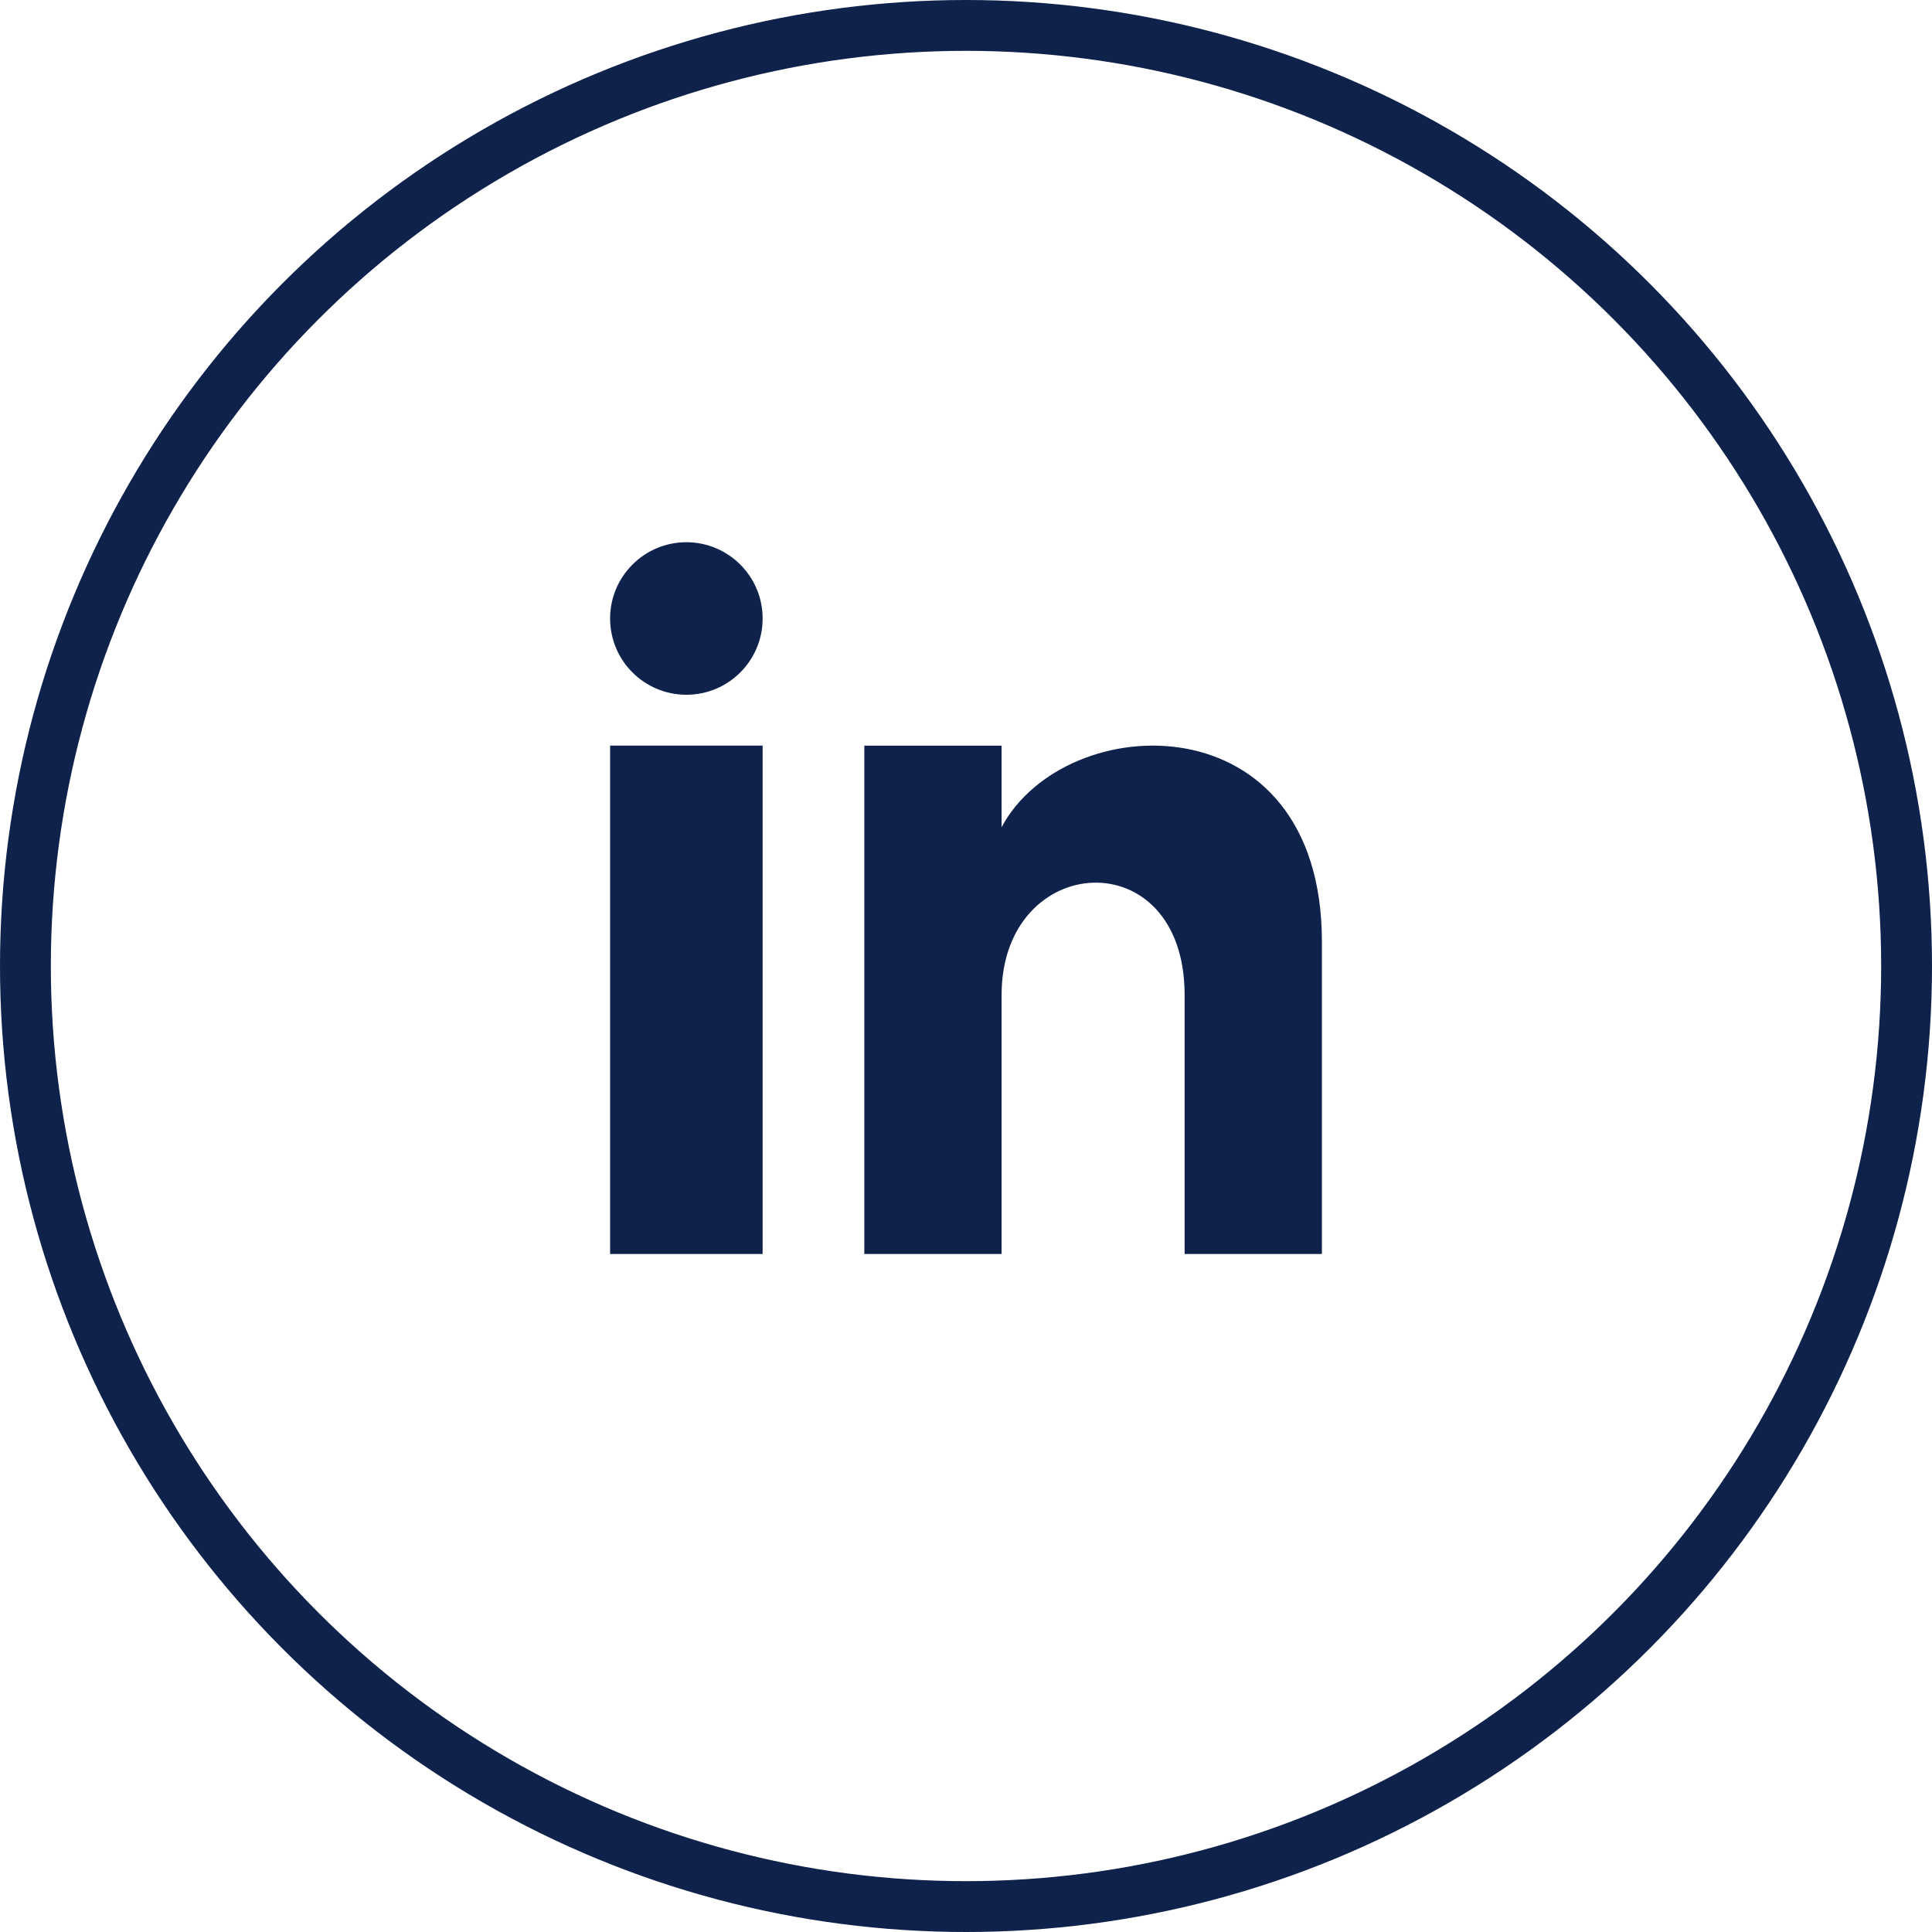 <?xml version="1.0" encoding="UTF-8"?>
<svg width="38px" height="38px" viewBox="0 0 38 38" version="1.1" xmlns="http://www.w3.org/2000/svg" xmlns:xlink="http://www.w3.org/1999/xlink">
    <title>linkedin</title>
    <g id="Symbols" stroke="none" stroke-width="1" fill="none" fill-rule="evenodd">
        <g id="footer" transform="translate(-1323, -356)">
            <g id="linkedin" transform="translate(1323, 356)">
                <circle id="stroke" stroke="#0F224C" cx="19" cy="19" r="18.5"></circle>
                <path d="M15,24.665 L12,24.665 L12,14.665 L15,14.665 L15,24.665 Z M13.5,13.665 C12.672,13.665 12,12.994 12,12.165 C12,11.337 12.672,10.665 13.5,10.665 C14.328,10.665 15,11.337 15,12.165 C15,12.994 14.329,13.665 13.5,13.665 Z M26,24.665 L23.3,24.665 L23.3,19.571 C23.3,16.509 19.7,16.741 19.7,19.571 L19.7,24.665 L17,24.665 L17,14.666 L19.7,14.666 L19.7,16.27 C20.956,13.919 26,13.746 26,18.521 L26,24.665 Z" fill="#0F224C" fill-rule="nonzero"></path>
            </g>
        </g>
    </g>
</svg>